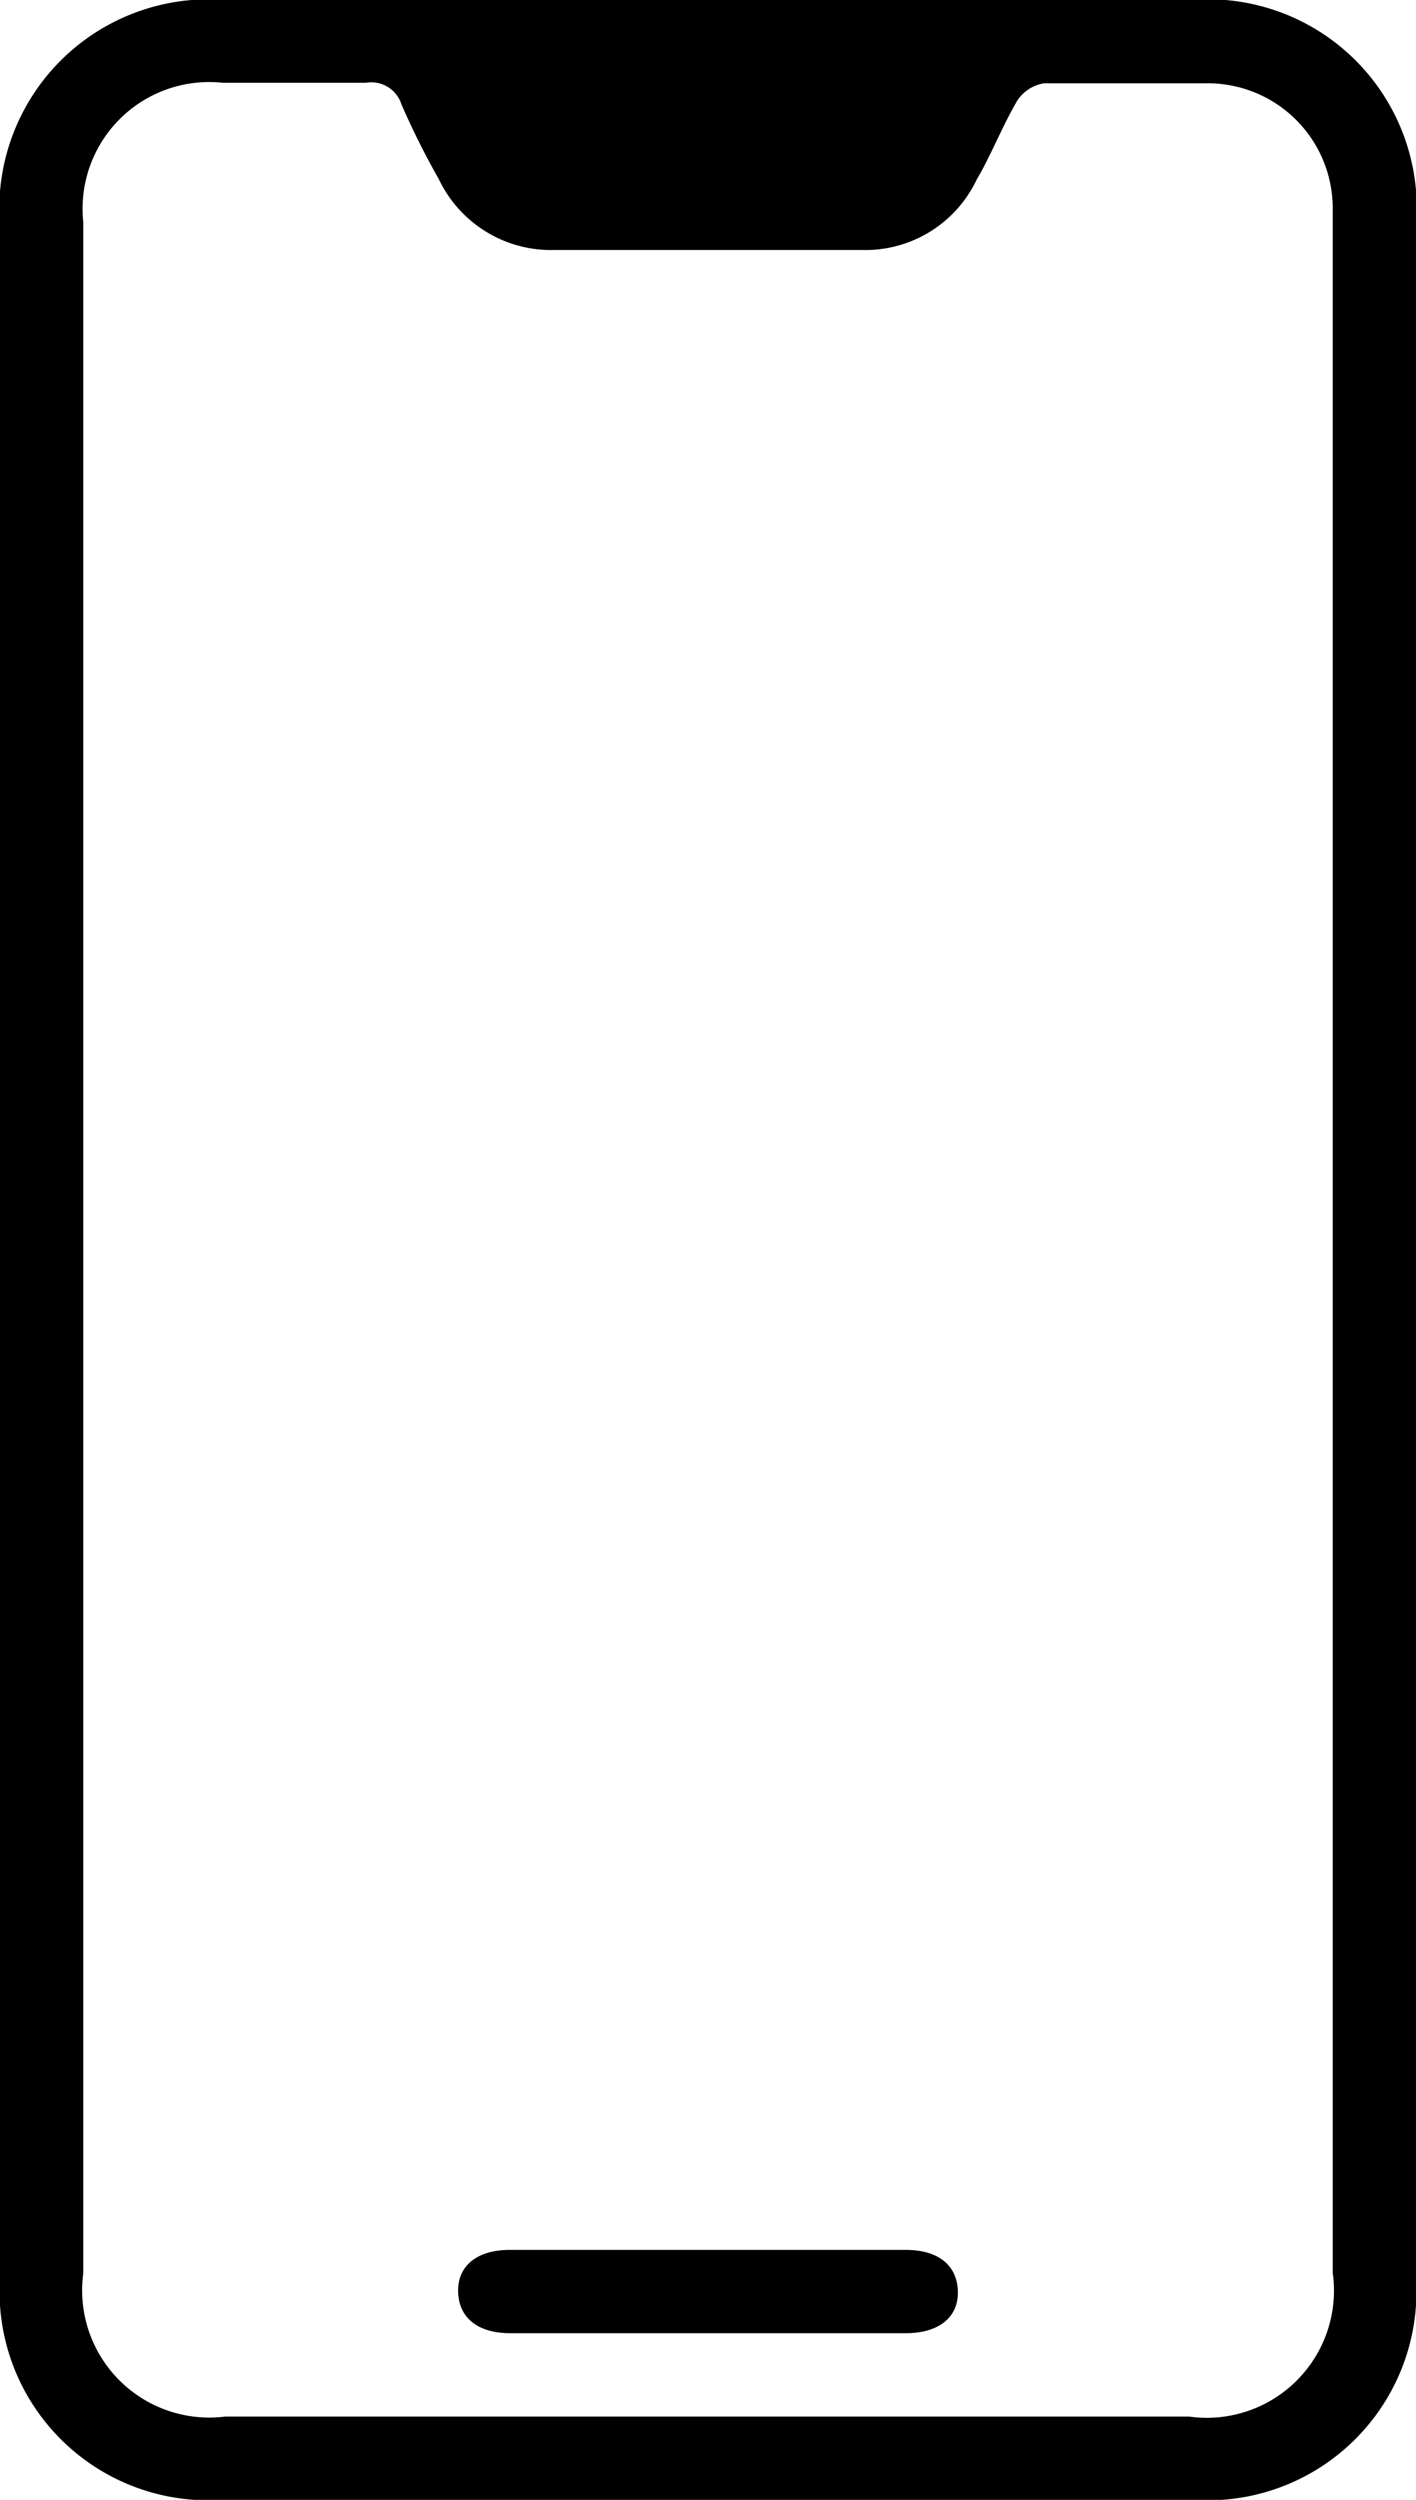 <svg xmlns="http://www.w3.org/2000/svg" viewBox="0 0 25.5 45"><g id="Layer_2" data-name="Layer 2"><g id="Layer_1-2" data-name="Layer 1"><path d="M0,22.49V4.07A3.77,3.77,0,0,1,4.06,0H21.44A3.76,3.76,0,0,1,25.5,4.07V41a3.76,3.76,0,0,1-4,4H4a3.76,3.76,0,0,1-4-4Zm1.5,0V40.92A2.29,2.29,0,0,0,4.06,43.5H21.41A2.29,2.29,0,0,0,24,40.91V8.56C24,7,24,5.38,24,3.78A2.25,2.25,0,0,0,21.7,1.5c-1,0-1.93,0-2.9,0a.71.71,0,0,0-.48.31c-.27.46-.48,1-.73,1.42A2.22,2.22,0,0,1,15.51,4.5H10A2.24,2.24,0,0,1,7.9,3.22a14,14,0,0,1-.67-1.34.57.57,0,0,0-.64-.39c-.86,0-1.72,0-2.58,0A2.28,2.28,0,0,0,1.5,4Z"/><path d="M12.79,40.5h3.52c.59,0,.93.28.94.75s-.35.75-.94.75H9.19c-.59,0-.93-.28-.94-.75s.35-.75.93-.75Z"/></g></g></svg>